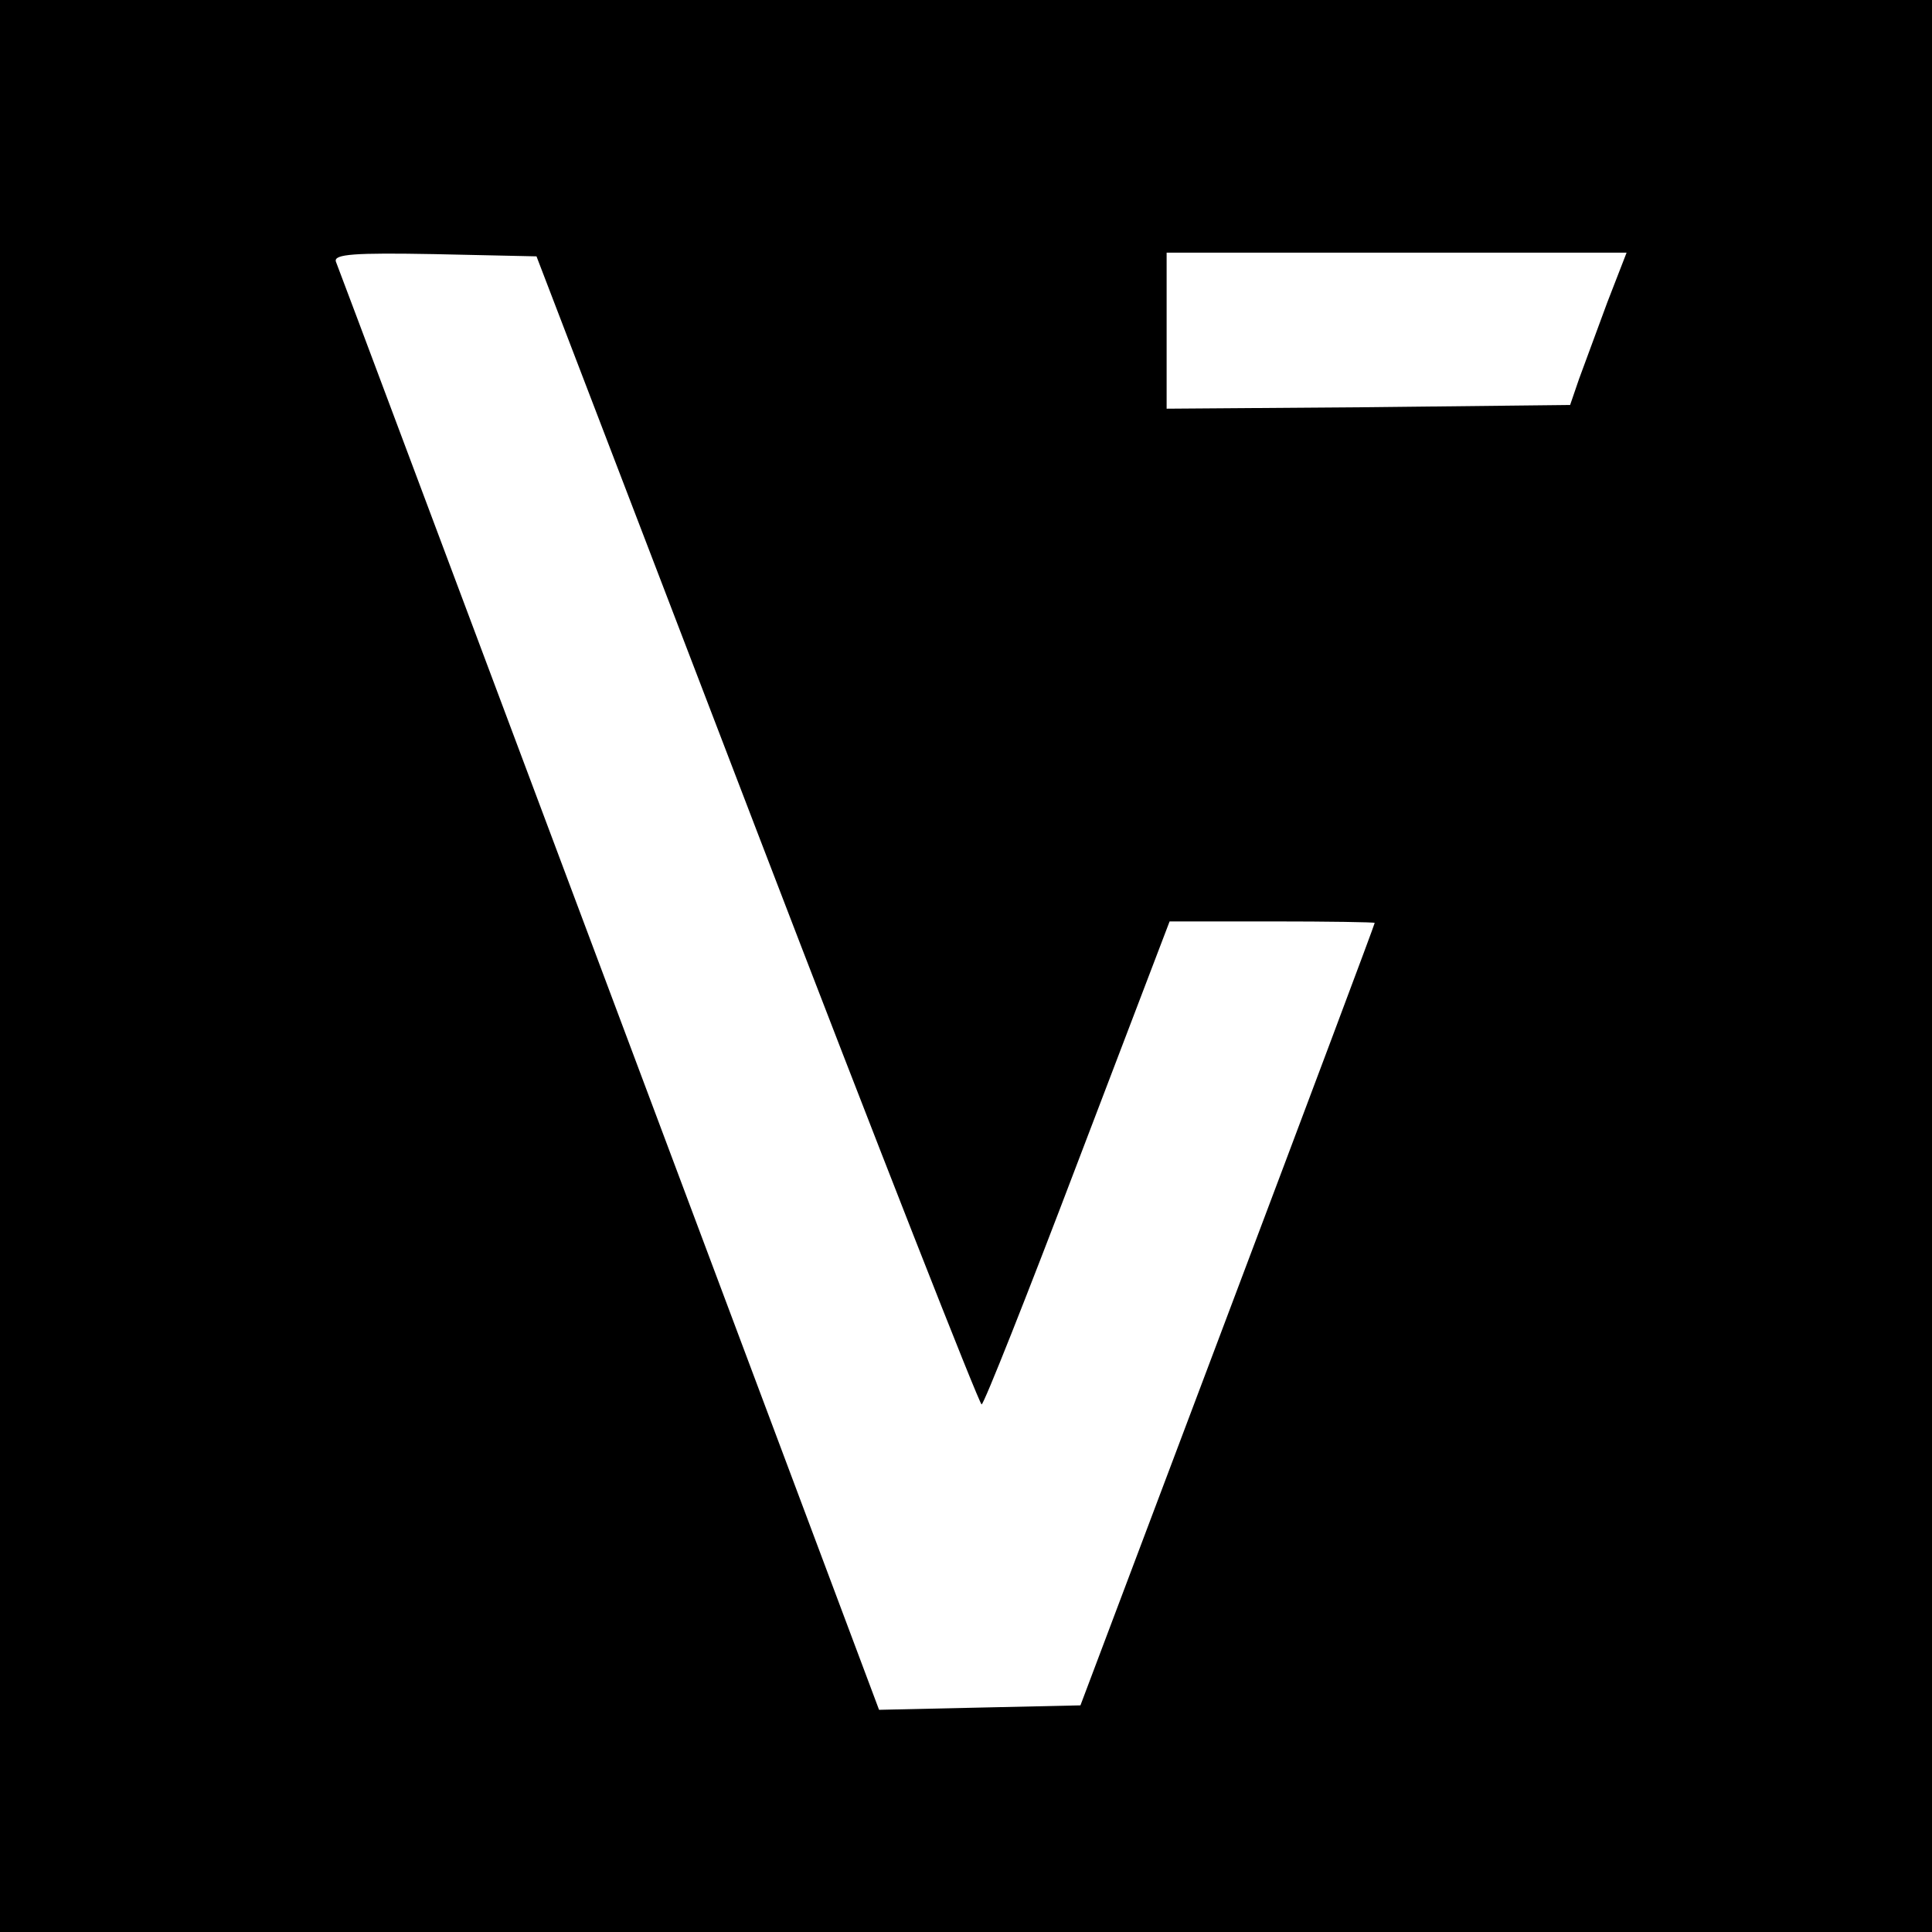 <?xml version="1.0" standalone="no"?>
<!DOCTYPE svg PUBLIC "-//W3C//DTD SVG 20010904//EN"
 "http://www.w3.org/TR/2001/REC-SVG-20010904/DTD/svg10.dtd">
<svg version="1.0" xmlns="http://www.w3.org/2000/svg"
 width="260pt" height="260pt" viewBox="0 0 260 260"
 preserveAspectRatio="xMidYMid meet">
<g transform="translate(0,260) scale(0.1,-0.1)"
fill="#000000" stroke="none">
<path d="M0 1300 l0 -1300 1300 0 1300 0 0 1300 0 1300 -1300 0 -1300 0 0
-1300z m1018 183 c163 -425 300 -773 303 -773 3 0 61 146 129 325 l124 325
138 0 c76 0 138 -1 138 -2 0 -2 -89 -239 -198 -528 l-198 -525 -136 -3 -135
-3 -363 968 c-200 533 -365 974 -368 981 -3 10 25 12 133 10 l137 -3 296 -772z
m1145 710 c-14 -38 -31 -84 -38 -103 l-12 -35 -272 -3 -271 -2 0 105 0 105
310 0 309 0 -26 -67z"/>
</g>
</svg>
